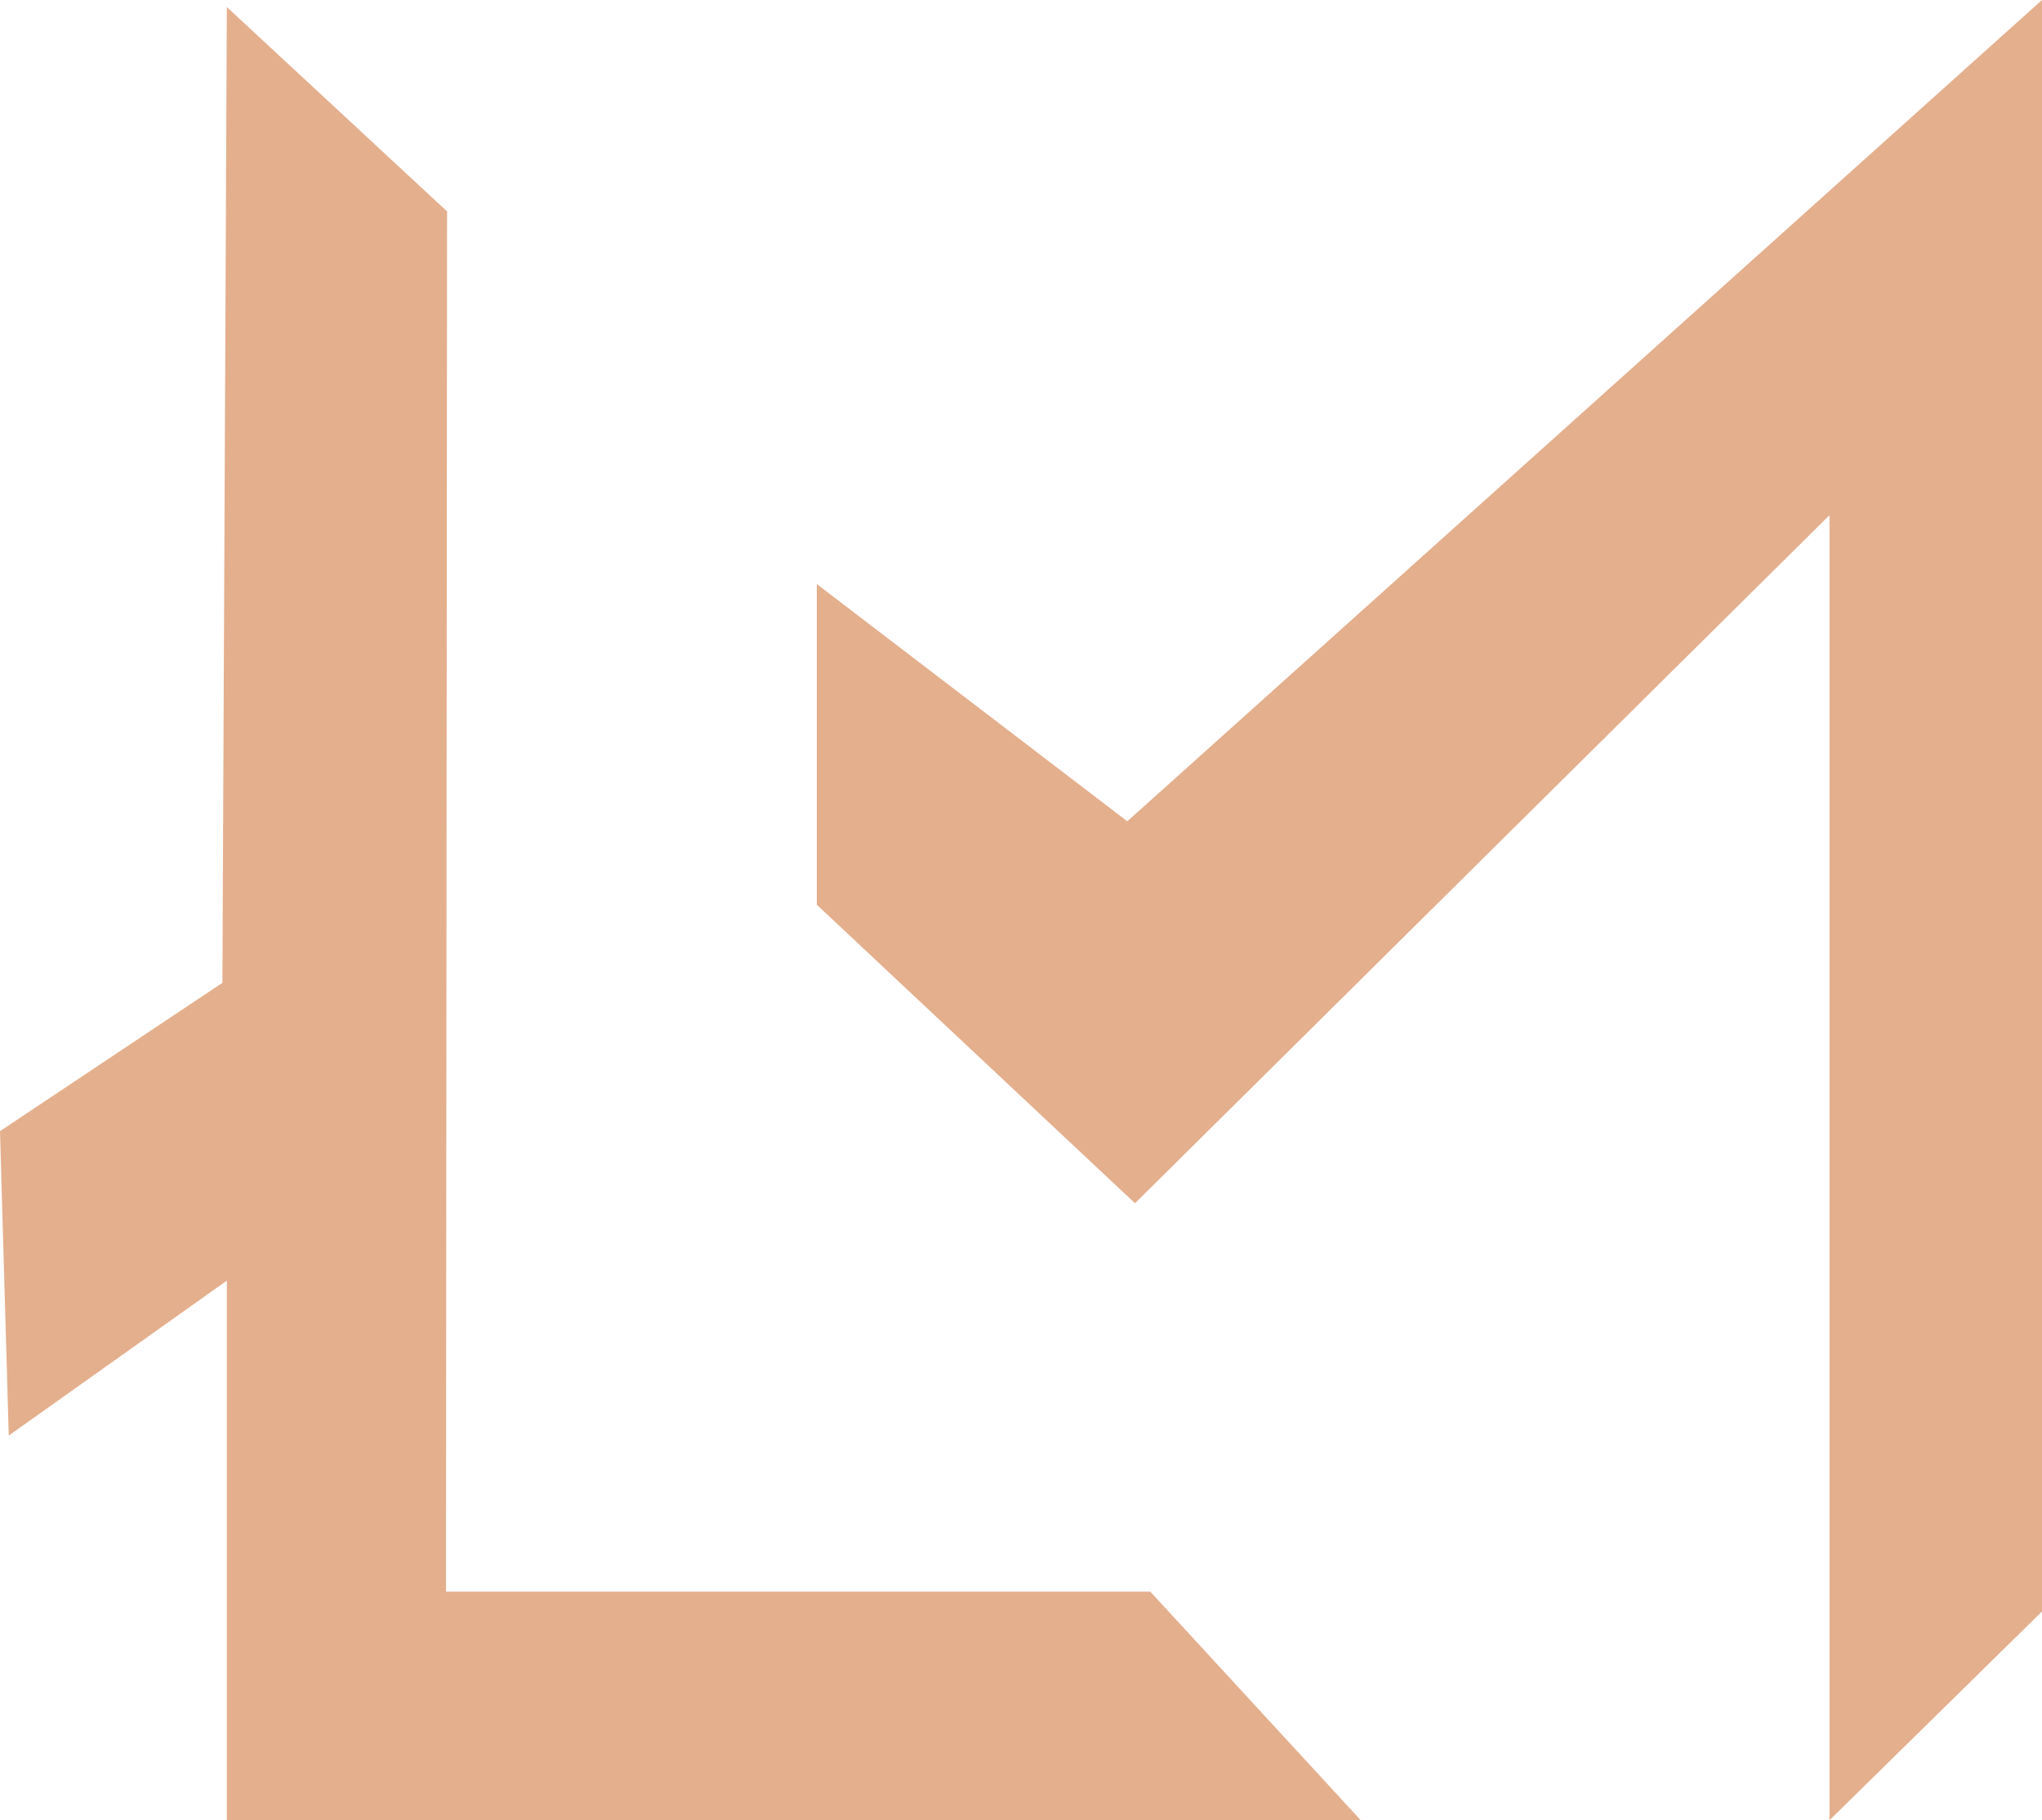 <svg width="46" height="41" fill="none" xmlns="http://www.w3.org/2000/svg">
  <g clip-path="url(#a)" fill="#E4AF8D">
    <path d="m5.109.158 4.962 4.604-.025 31.09h15.867L30.653 41H5.11V28.846l-4.913 3.49L0 25.48l5.01-3.342L5.11.158Z"/>
    <path d="M18.4 13.156v7.223l7.168 6.724 15.645-15.499V41L46 36.298V0L25.395 18.5 18.4 13.156Z"/>
  </g>
  <defs>
    <clipPath id="a">
      <path fill="#fff" d="M0 0h46v41H0z"/>
    </clipPath>
  </defs>
</svg>